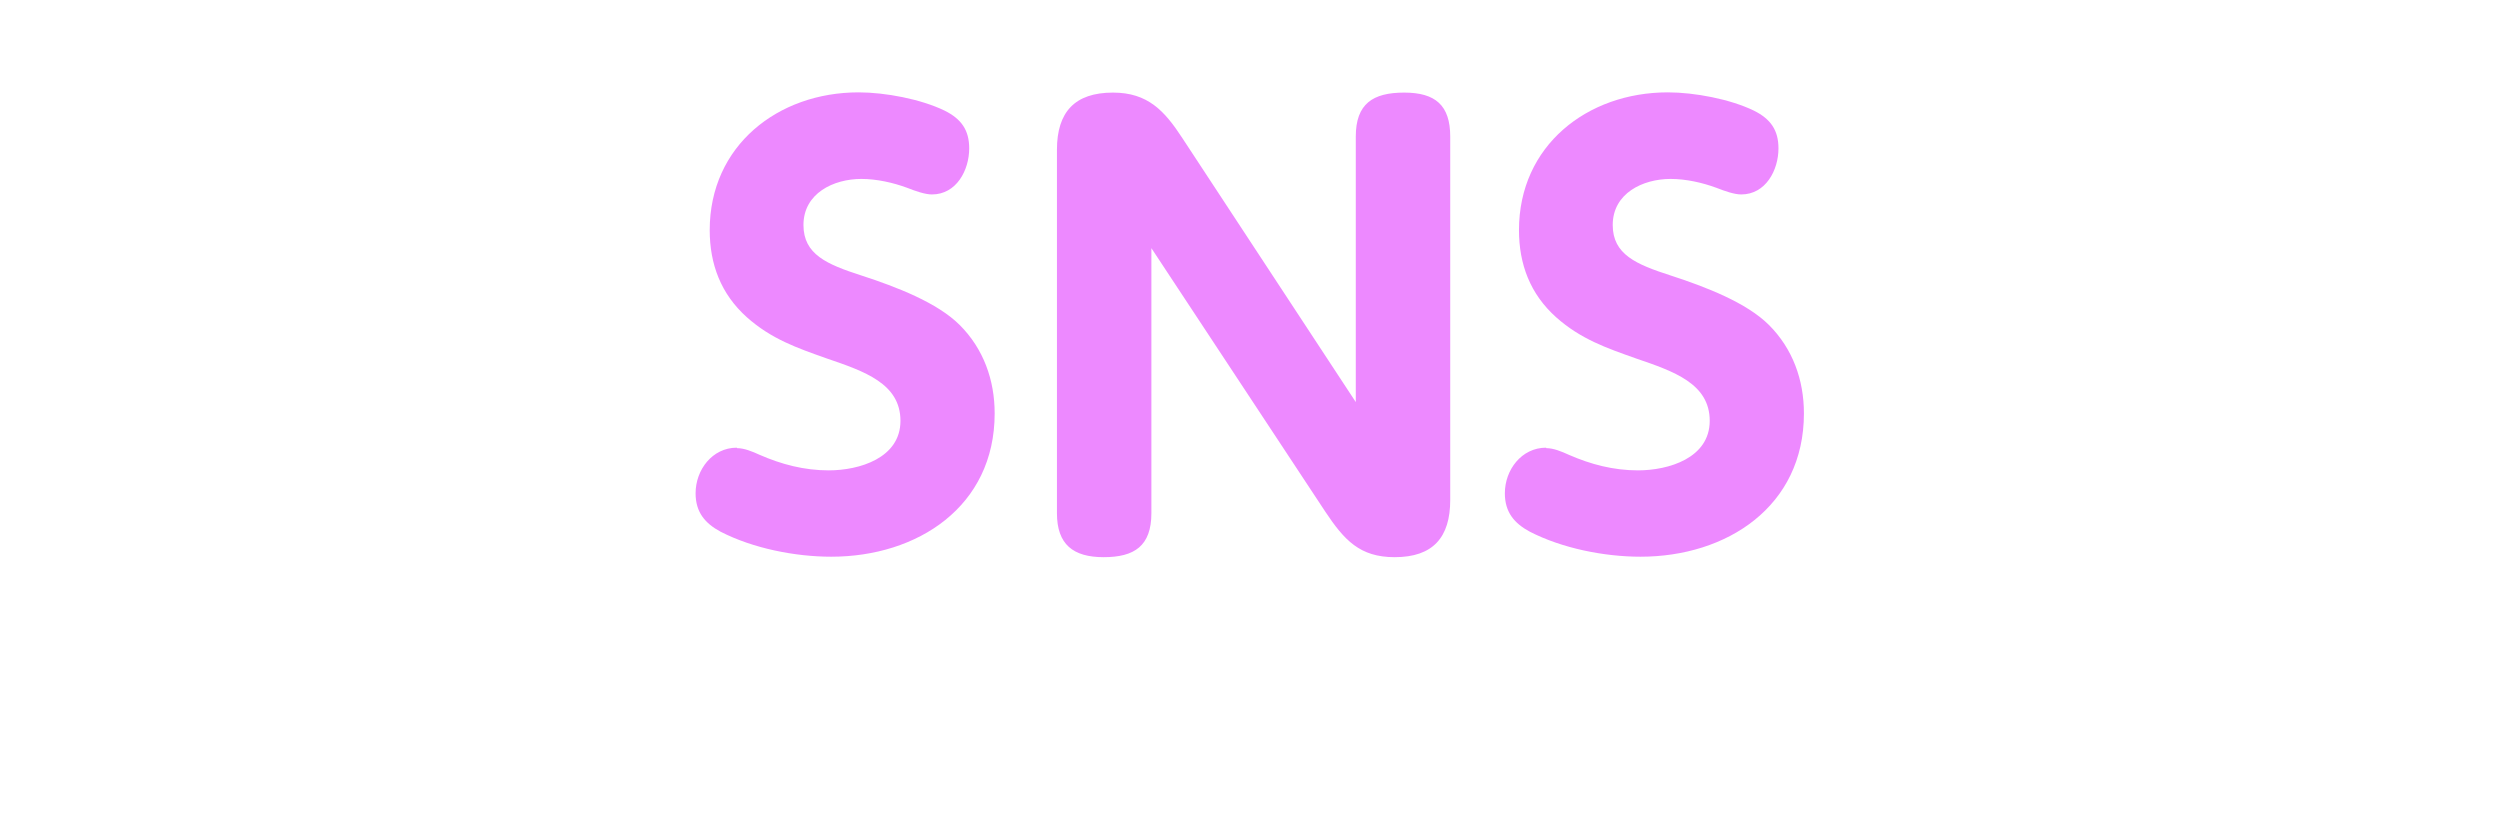 <?xml version="1.0" encoding="UTF-8"?>
<svg id="_レイヤー_2" data-name="レイヤー 2" xmlns="http://www.w3.org/2000/svg" xmlns:xlink="http://www.w3.org/1999/xlink" viewBox="0 0 108 36">
  <defs>
    <style>
      .cls-1 {
        fill: none;
      }

      .cls-1, .cls-2 {
        stroke-width: 0px;
      }

      .cls-3 {
        filter: url(#drop-shadow-1);
      }

      .cls-4 {
        fill: #fff;
        stroke: #fff;
        stroke-linecap: round;
        stroke-linejoin: round;
        stroke-width: 5px;
      }

      .cls-2 {
        fill: #ed89ff;
      }
    </style>
    <filter id="drop-shadow-1" filterUnits="userSpaceOnUse">
      <feOffset dx="2" dy="2"/>
      <feGaussianBlur result="blur" stdDeviation="2"/>
      <feFlood flood-color="#c1c1c1" flood-opacity=".45"/>
      <feComposite in2="blur" operator="in"/>
      <feComposite in="SourceGraphic"/>
    </filter>
  </defs>
  <g id="_レイヤー_6" data-name="レイヤー 6">
    <g>
      <rect class="cls-1" width="108" height="36"/>
      <g>
        <g class="cls-3">
          <path class="cls-4" d="M31.84,19.36c.31,0,.65.14.98.29.94.41,1.92.67,2.98.67,1.32,0,3.1-.53,3.1-2.14s-1.56-2.14-3.17-2.69c-1.3-.46-2.4-.84-3.46-1.78-1.13-1.01-1.61-2.3-1.61-3.77,0-3.65,2.95-5.95,6.43-5.95,1.15,0,2.69.29,3.72.79.72.36,1.06.84,1.06,1.63,0,.94-.55,1.99-1.61,1.99-.29,0-.7-.14-1.08-.29-.6-.22-1.3-.38-1.97-.38-1.2,0-2.5.62-2.5,1.99,0,1.27,1.01,1.7,2.5,2.18,1.54.5,3.29,1.18,4.25,2.14,1.03,1.03,1.51,2.38,1.51,3.82,0,4.03-3.34,6.19-7.06,6.19-1.56,0-3.38-.36-4.78-1.08-.67-.36-1.08-.84-1.08-1.66,0-1.01.72-1.97,1.78-1.97Z"/>
          <path class="cls-4" d="M58.57,5.9c0-1.42.74-1.9,2.09-1.9s1.99.55,1.99,1.9v15.7c0,1.61-.74,2.47-2.4,2.47-1.51,0-2.18-.74-3-1.97l-7.51-11.38v11.45c0,1.42-.74,1.9-2.06,1.9s-2.02-.55-2.02-1.9V6.47c0-1.63.77-2.47,2.42-2.47,1.51,0,2.23.79,3,1.97l7.49,11.4V5.9Z"/>
          <path class="cls-4" d="M66.8,19.36c.31,0,.65.14.98.29.94.41,1.92.67,2.98.67,1.32,0,3.1-.53,3.1-2.14s-1.56-2.14-3.17-2.69c-1.3-.46-2.4-.84-3.46-1.78-1.13-1.01-1.61-2.3-1.61-3.77,0-3.65,2.95-5.95,6.43-5.95,1.15,0,2.69.29,3.72.79.72.36,1.06.84,1.06,1.63,0,.94-.55,1.99-1.61,1.99-.29,0-.7-.14-1.08-.29-.6-.22-1.3-.38-1.97-.38-1.2,0-2.5.62-2.5,1.99,0,1.27,1.01,1.7,2.5,2.18,1.54.5,3.29,1.18,4.25,2.14,1.03,1.03,1.51,2.38,1.51,3.82,0,4.03-3.34,6.19-7.06,6.19-1.56,0-3.38-.36-4.78-1.08-.67-.36-1.08-.84-1.08-1.66,0-1.01.72-1.97,1.78-1.97Z"/>
        </g>
        <g>
          <path class="cls-2" d="M31.84,19.36c.31,0,.65.14.98.29.94.41,1.92.67,2.98.67,1.32,0,3.1-.53,3.1-2.14s-1.56-2.14-3.17-2.69c-1.3-.46-2.4-.84-3.46-1.78-1.13-1.01-1.61-2.3-1.61-3.77,0-3.65,2.95-5.95,6.43-5.95,1.15,0,2.69.29,3.72.79.72.36,1.06.84,1.06,1.63,0,.94-.55,1.99-1.61,1.99-.29,0-.7-.14-1.08-.29-.6-.22-1.3-.38-1.97-.38-1.2,0-2.5.62-2.5,1.99,0,1.27,1.01,1.7,2.5,2.18,1.54.5,3.29,1.18,4.25,2.14,1.03,1.03,1.51,2.38,1.51,3.82,0,4.03-3.34,6.19-7.06,6.19-1.56,0-3.38-.36-4.78-1.08-.67-.36-1.08-.84-1.08-1.66,0-1.01.72-1.97,1.78-1.97Z"/>
          <path class="cls-2" d="M58.57,5.9c0-1.42.74-1.9,2.09-1.9s1.99.55,1.99,1.9v15.7c0,1.61-.74,2.47-2.4,2.47-1.51,0-2.18-.74-3-1.97l-7.51-11.38v11.45c0,1.42-.74,1.9-2.06,1.9s-2.02-.55-2.02-1.9V6.47c0-1.63.77-2.47,2.42-2.47,1.51,0,2.23.79,3,1.97l7.49,11.4V5.9Z"/>
          <path class="cls-2" d="M66.8,19.36c.31,0,.65.14.98.29.94.41,1.92.67,2.98.67,1.32,0,3.1-.53,3.1-2.14s-1.56-2.14-3.17-2.69c-1.3-.46-2.4-.84-3.46-1.78-1.13-1.01-1.61-2.3-1.61-3.77,0-3.65,2.95-5.95,6.43-5.95,1.15,0,2.69.29,3.72.79.72.36,1.06.84,1.06,1.63,0,.94-.55,1.99-1.61,1.99-.29,0-.7-.14-1.08-.29-.6-.22-1.3-.38-1.97-.38-1.2,0-2.5.62-2.5,1.99,0,1.27,1.01,1.7,2.5,2.18,1.54.5,3.29,1.18,4.25,2.14,1.03,1.03,1.51,2.38,1.51,3.82,0,4.03-3.34,6.19-7.06,6.19-1.56,0-3.38-.36-4.78-1.08-.67-.36-1.08-.84-1.08-1.66,0-1.01.72-1.97,1.78-1.97Z"/>
        </g>
      </g>
    </g>
  </g>
</svg>
